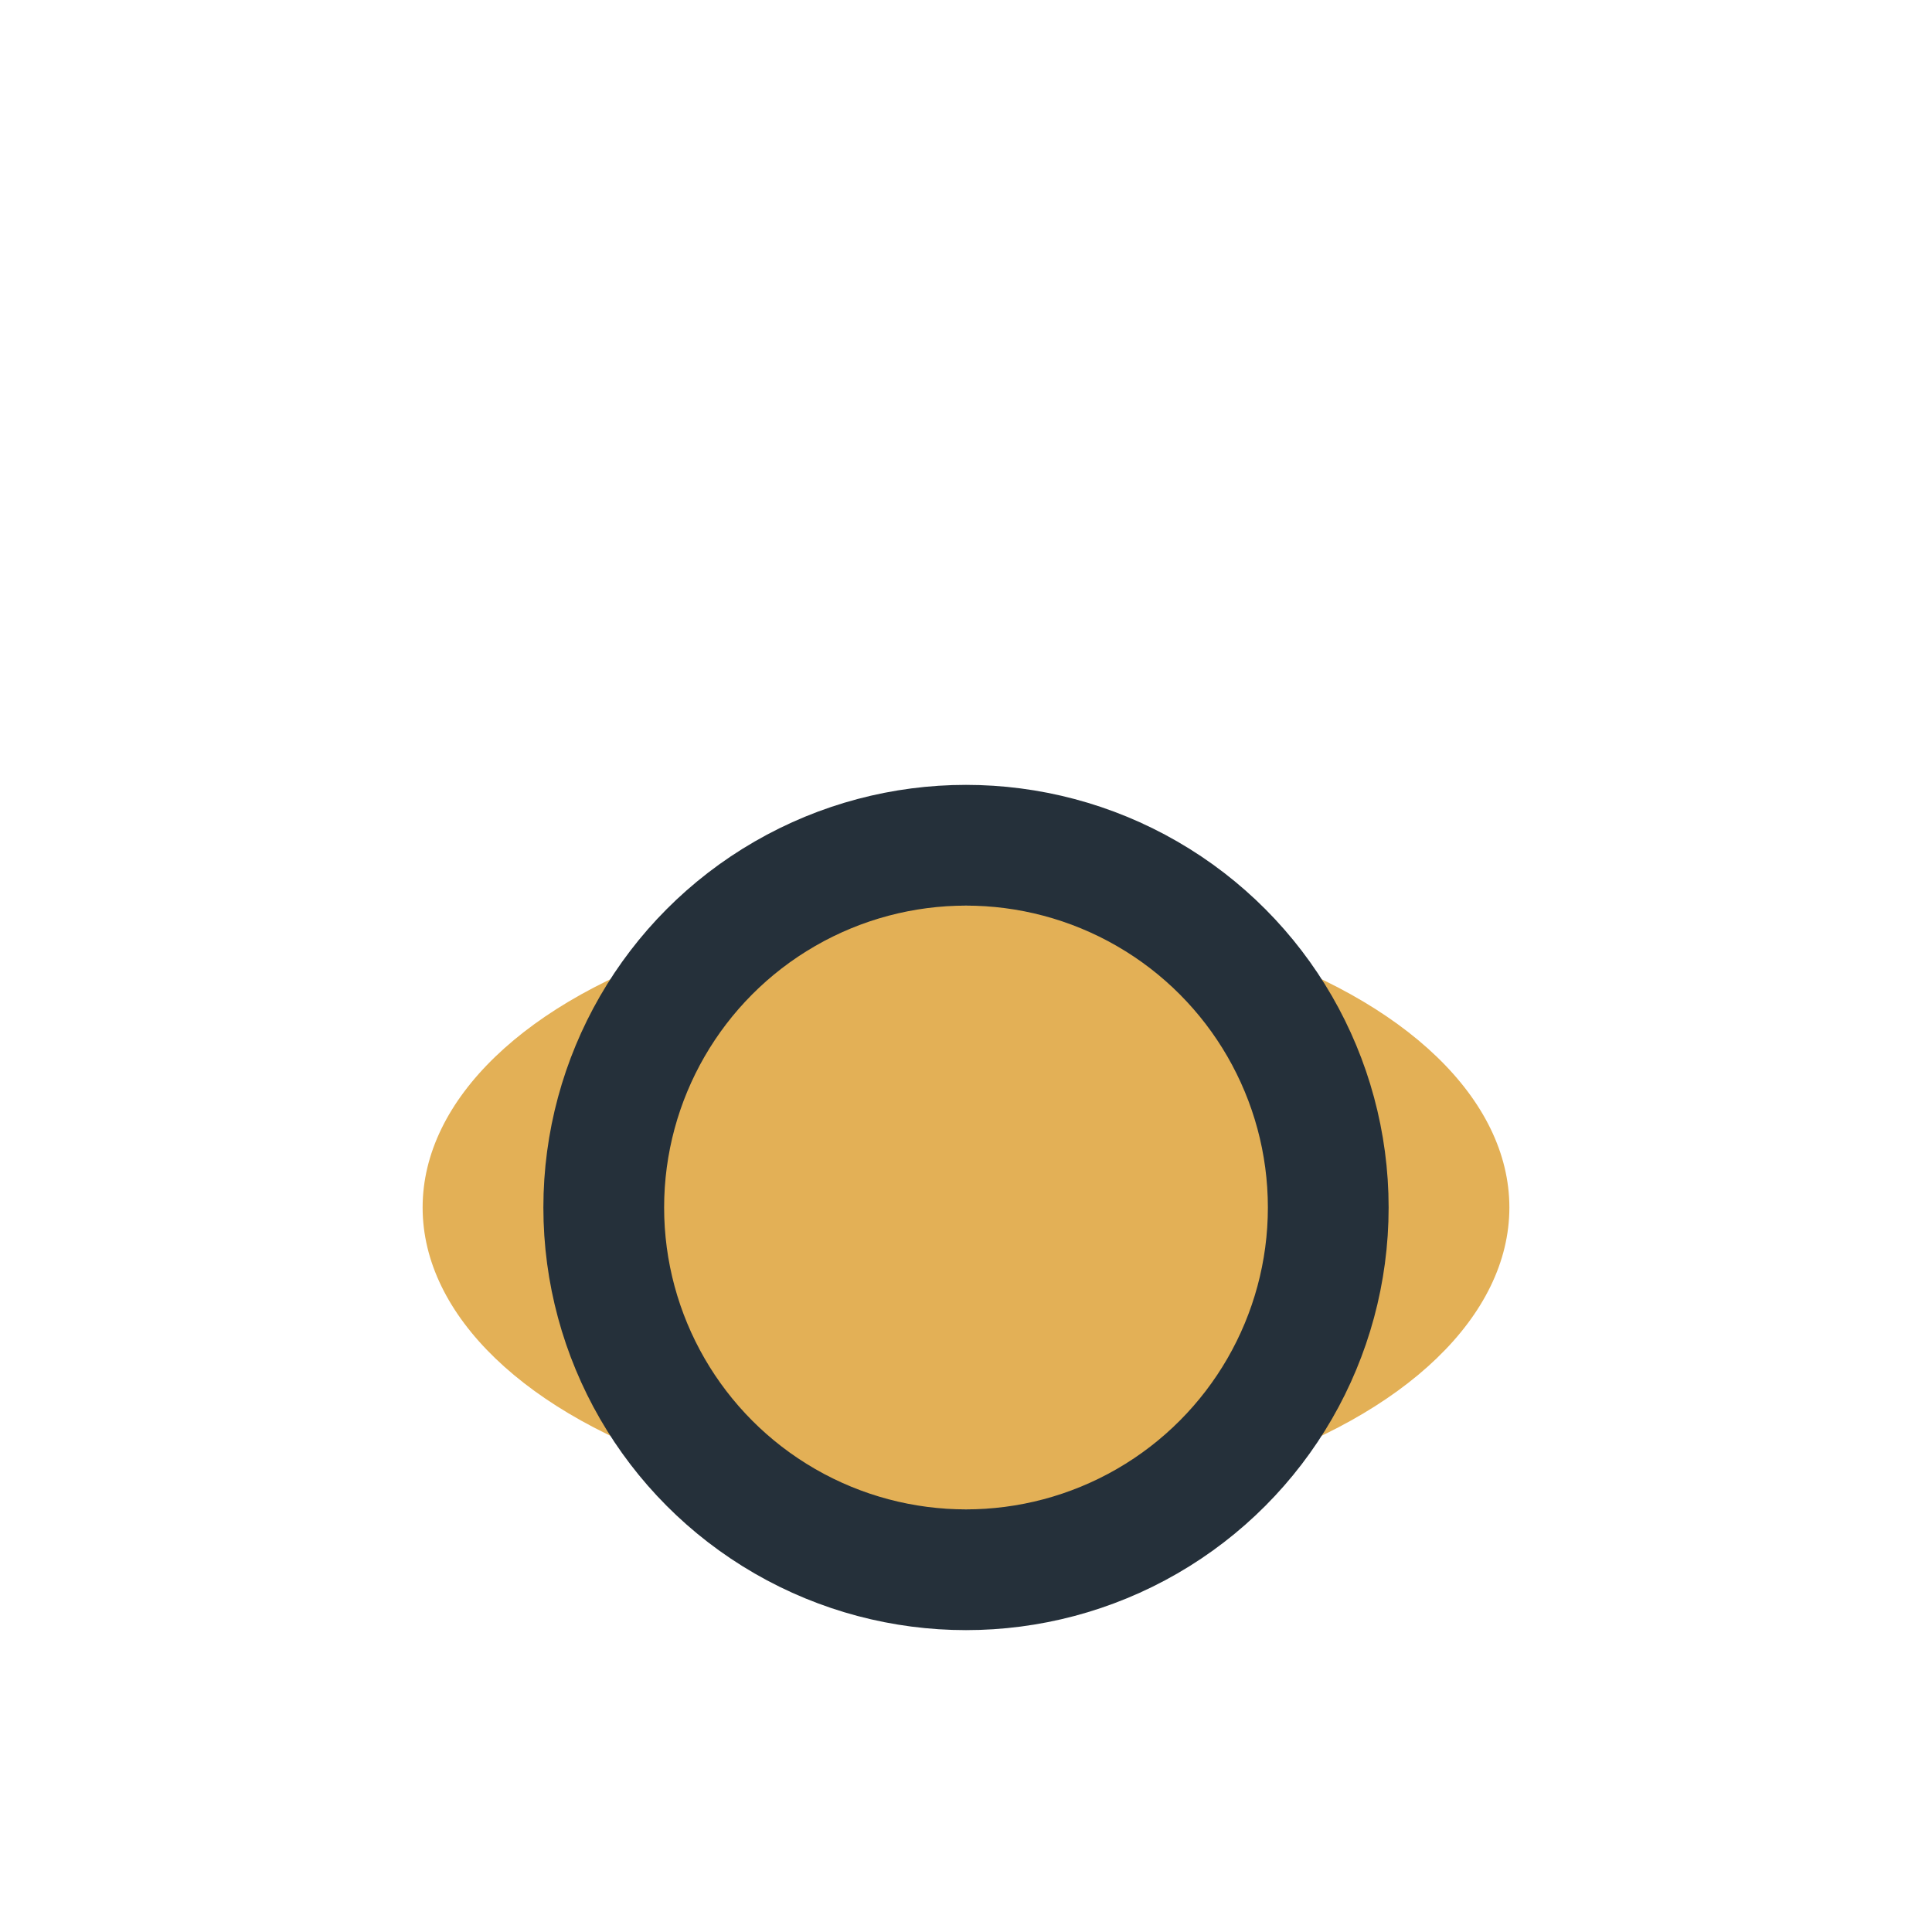 <?xml version="1.0" encoding="UTF-8"?>
<svg xmlns="http://www.w3.org/2000/svg" width="32" height="32" viewBox="0 0 32 32"><ellipse cx="16" cy="20" rx="9" ry="5" fill="#E3B056"/><circle cx="16" cy="20" r="6" fill="none" stroke="#25303A" stroke-width="2"/></svg>